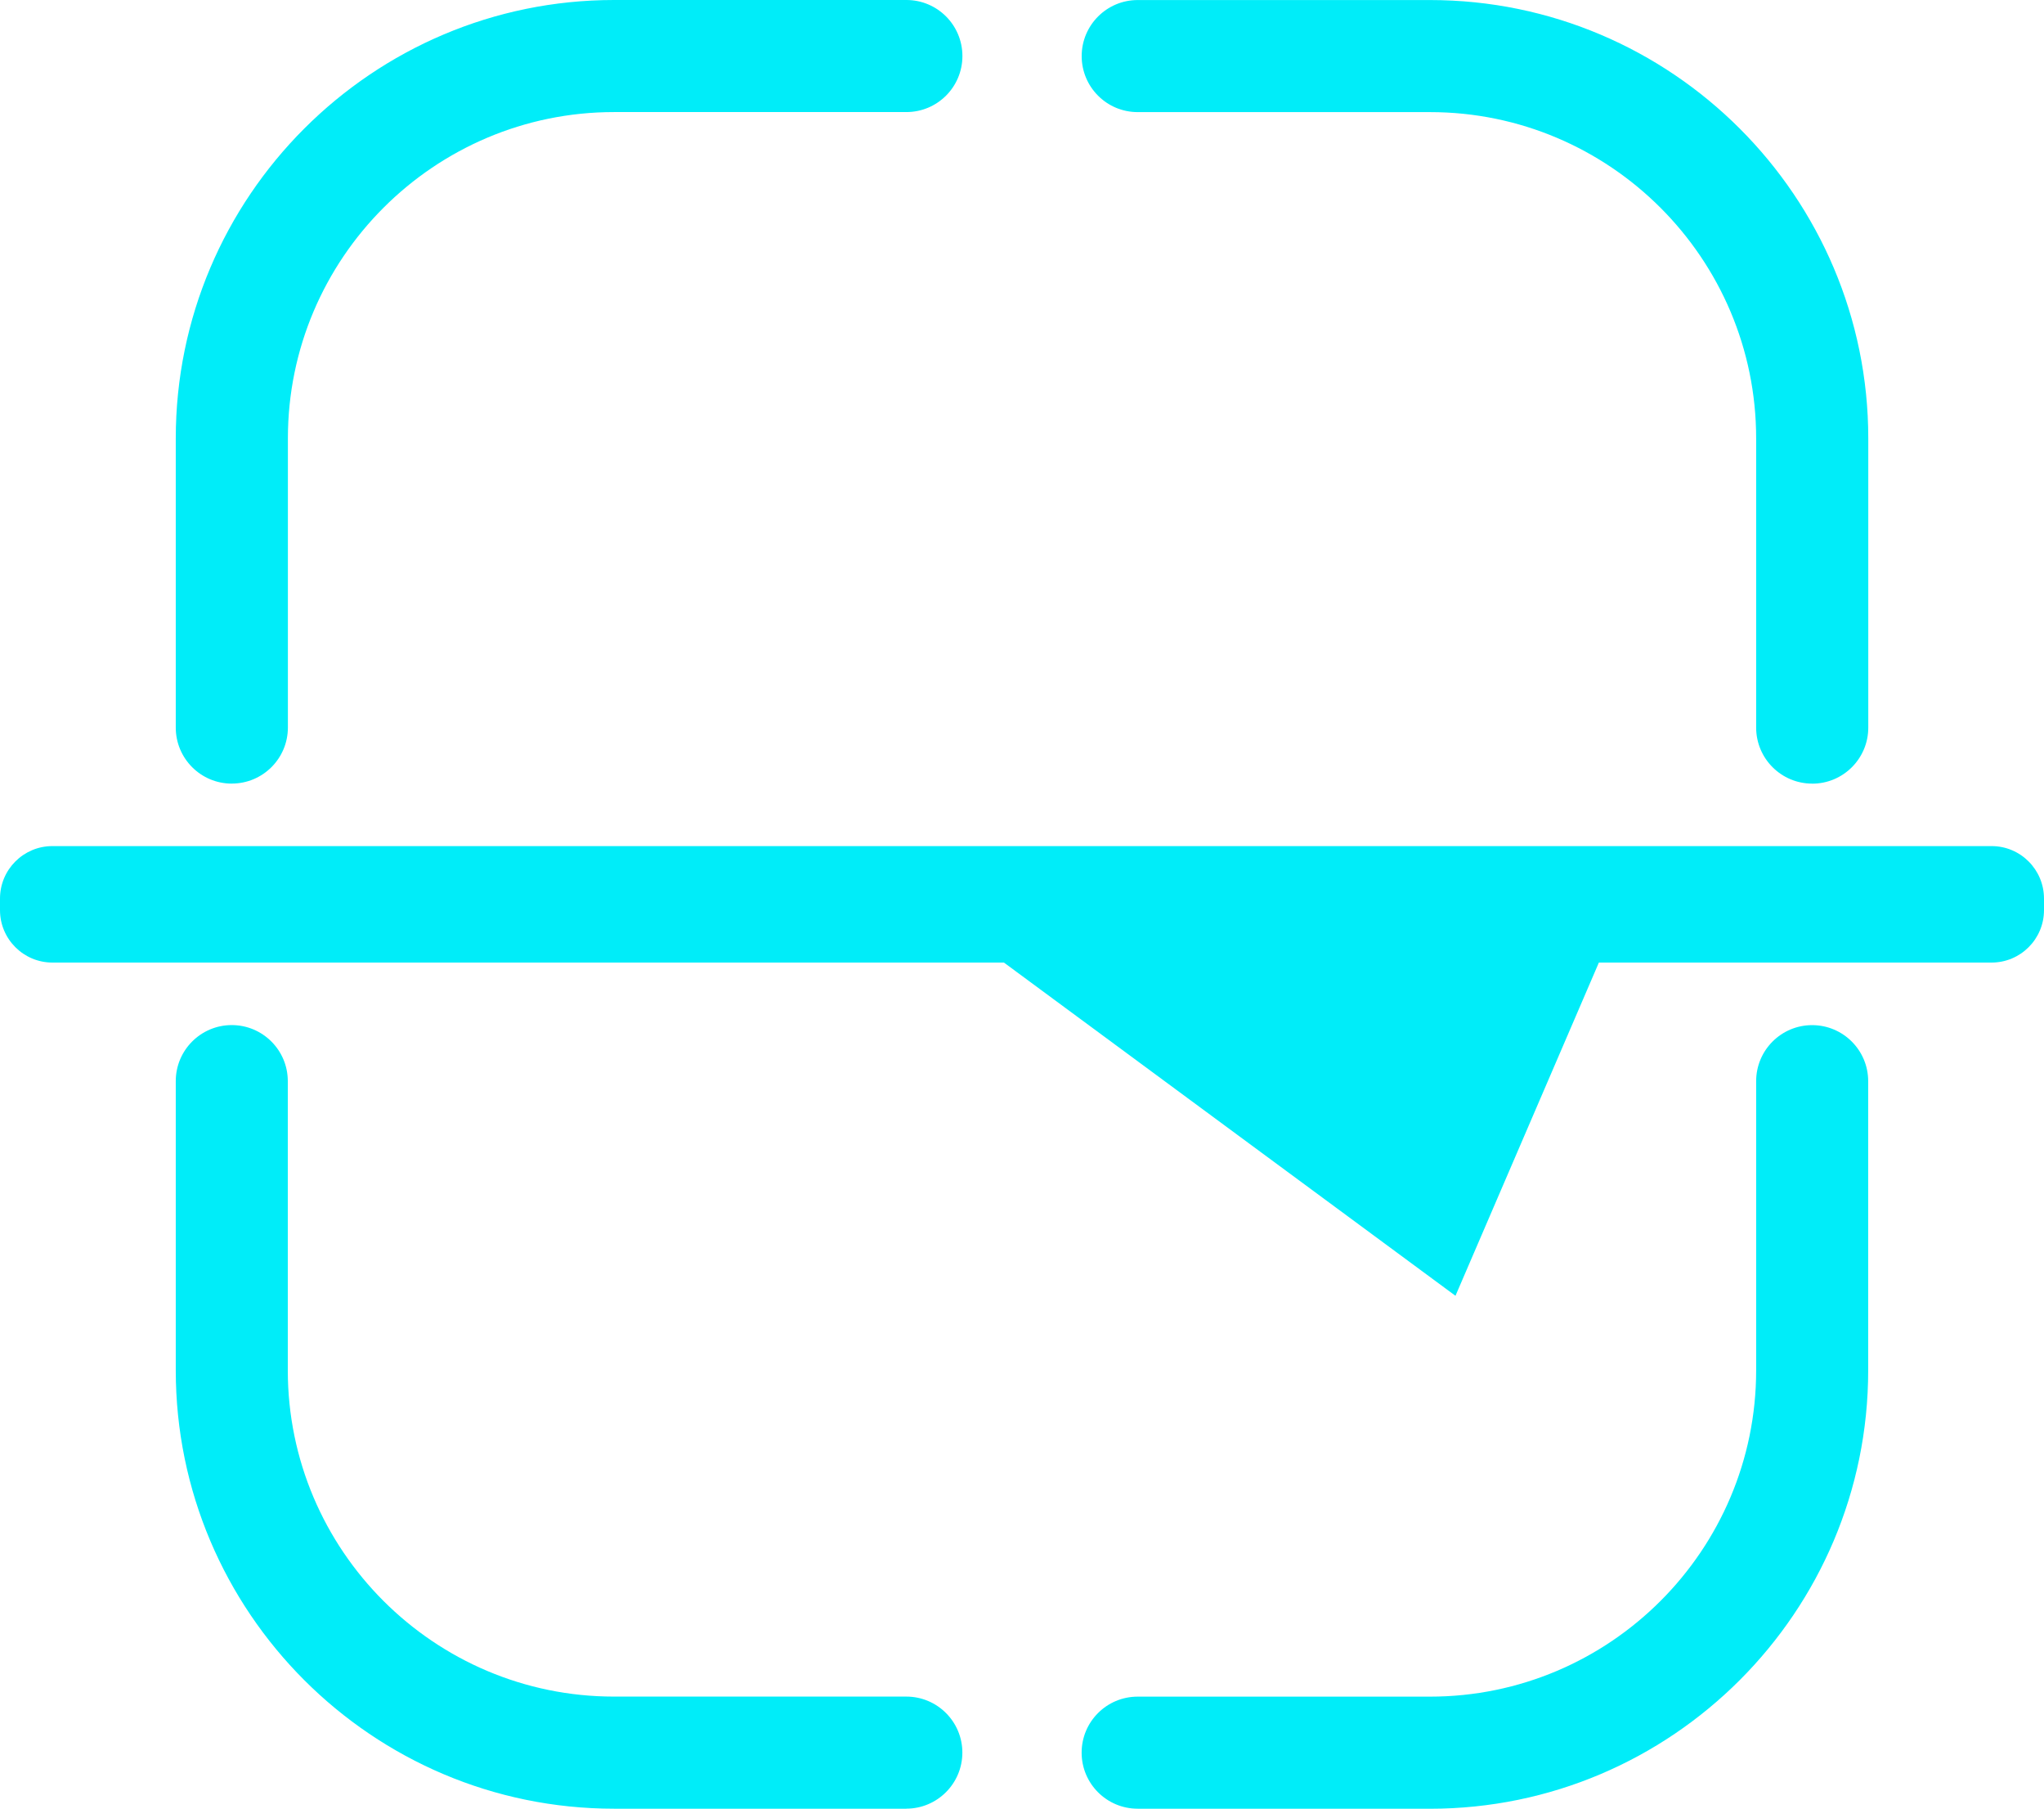 <?xml version="1.0" encoding="UTF-8"?>
<svg id="Layer_1" data-name="Layer 1" xmlns="http://www.w3.org/2000/svg" viewBox="0 0 449 397.21">
  <defs>
    <style>
      .cls-1 {
        fill: #00edf9;
      }
    </style>
  </defs>
  <path class="cls-1" d="M314.11,397.21h-64.2c-6.8,0-12.31-5.51-12.31-12.31s5.51-12.3,12.31-12.3h64.2c39.51,0,71.66-32.14,71.66-71.66v-63.5c0-6.8,5.51-12.31,12.3-12.31s12.31,5.51,12.31,12.31v63.5c0,53.09-43.19,96.28-96.28,96.28h0Z"/>
  <path class="cls-1" d="M199.1,397.21h-64.21c-53.09,0-96.28-43.19-96.28-96.28v-63.5c0-6.8,5.51-12.31,12.3-12.31s12.31,5.51,12.31,12.31v63.5c0,39.52,32.15,71.66,71.66,71.66h64.21c6.8,0,12.31,5.51,12.31,12.3s-5.52,12.31-12.31,12.31h0Z"/>
  <path class="cls-1" d="M398.08,172.09c-6.8,0-12.31-5.51-12.31-12.31v-63.5c0-39.52-32.14-71.66-71.65-71.66h-64.21c-6.8,0-12.3-5.51-12.3-12.3s5.51-12.31,12.3-12.31h64.21c53.09,0,96.28,43.19,96.28,96.28v63.5c0,6.8-5.52,12.31-12.31,12.31h0Z"/>
  <path class="cls-1" d="M50.92,172.09c-6.8,0-12.31-5.51-12.31-12.31v-63.5C38.61,43.19,81.8,0,134.89,0h64.22c6.8,0,12.3,5.51,12.3,12.31s-5.51,12.3-12.3,12.3h-64.22c-39.51,0-71.65,32.14-71.65,71.66v63.5c0,6.8-5.52,12.31-12.31,12.31h0Z"/>
  <path class="cls-1" d="M449,197.34v2.53c0,6.36-5.16,11.52-11.52,11.52h-86.26l-31.5,73.18-99.19-73.18H11.52c-6.36,0-11.52-5.16-11.52-11.52v-2.53c0-6.37,5.16-11.53,11.52-11.53h425.96c6.36,0,11.52,5.16,11.52,11.53Z"/>
</svg>